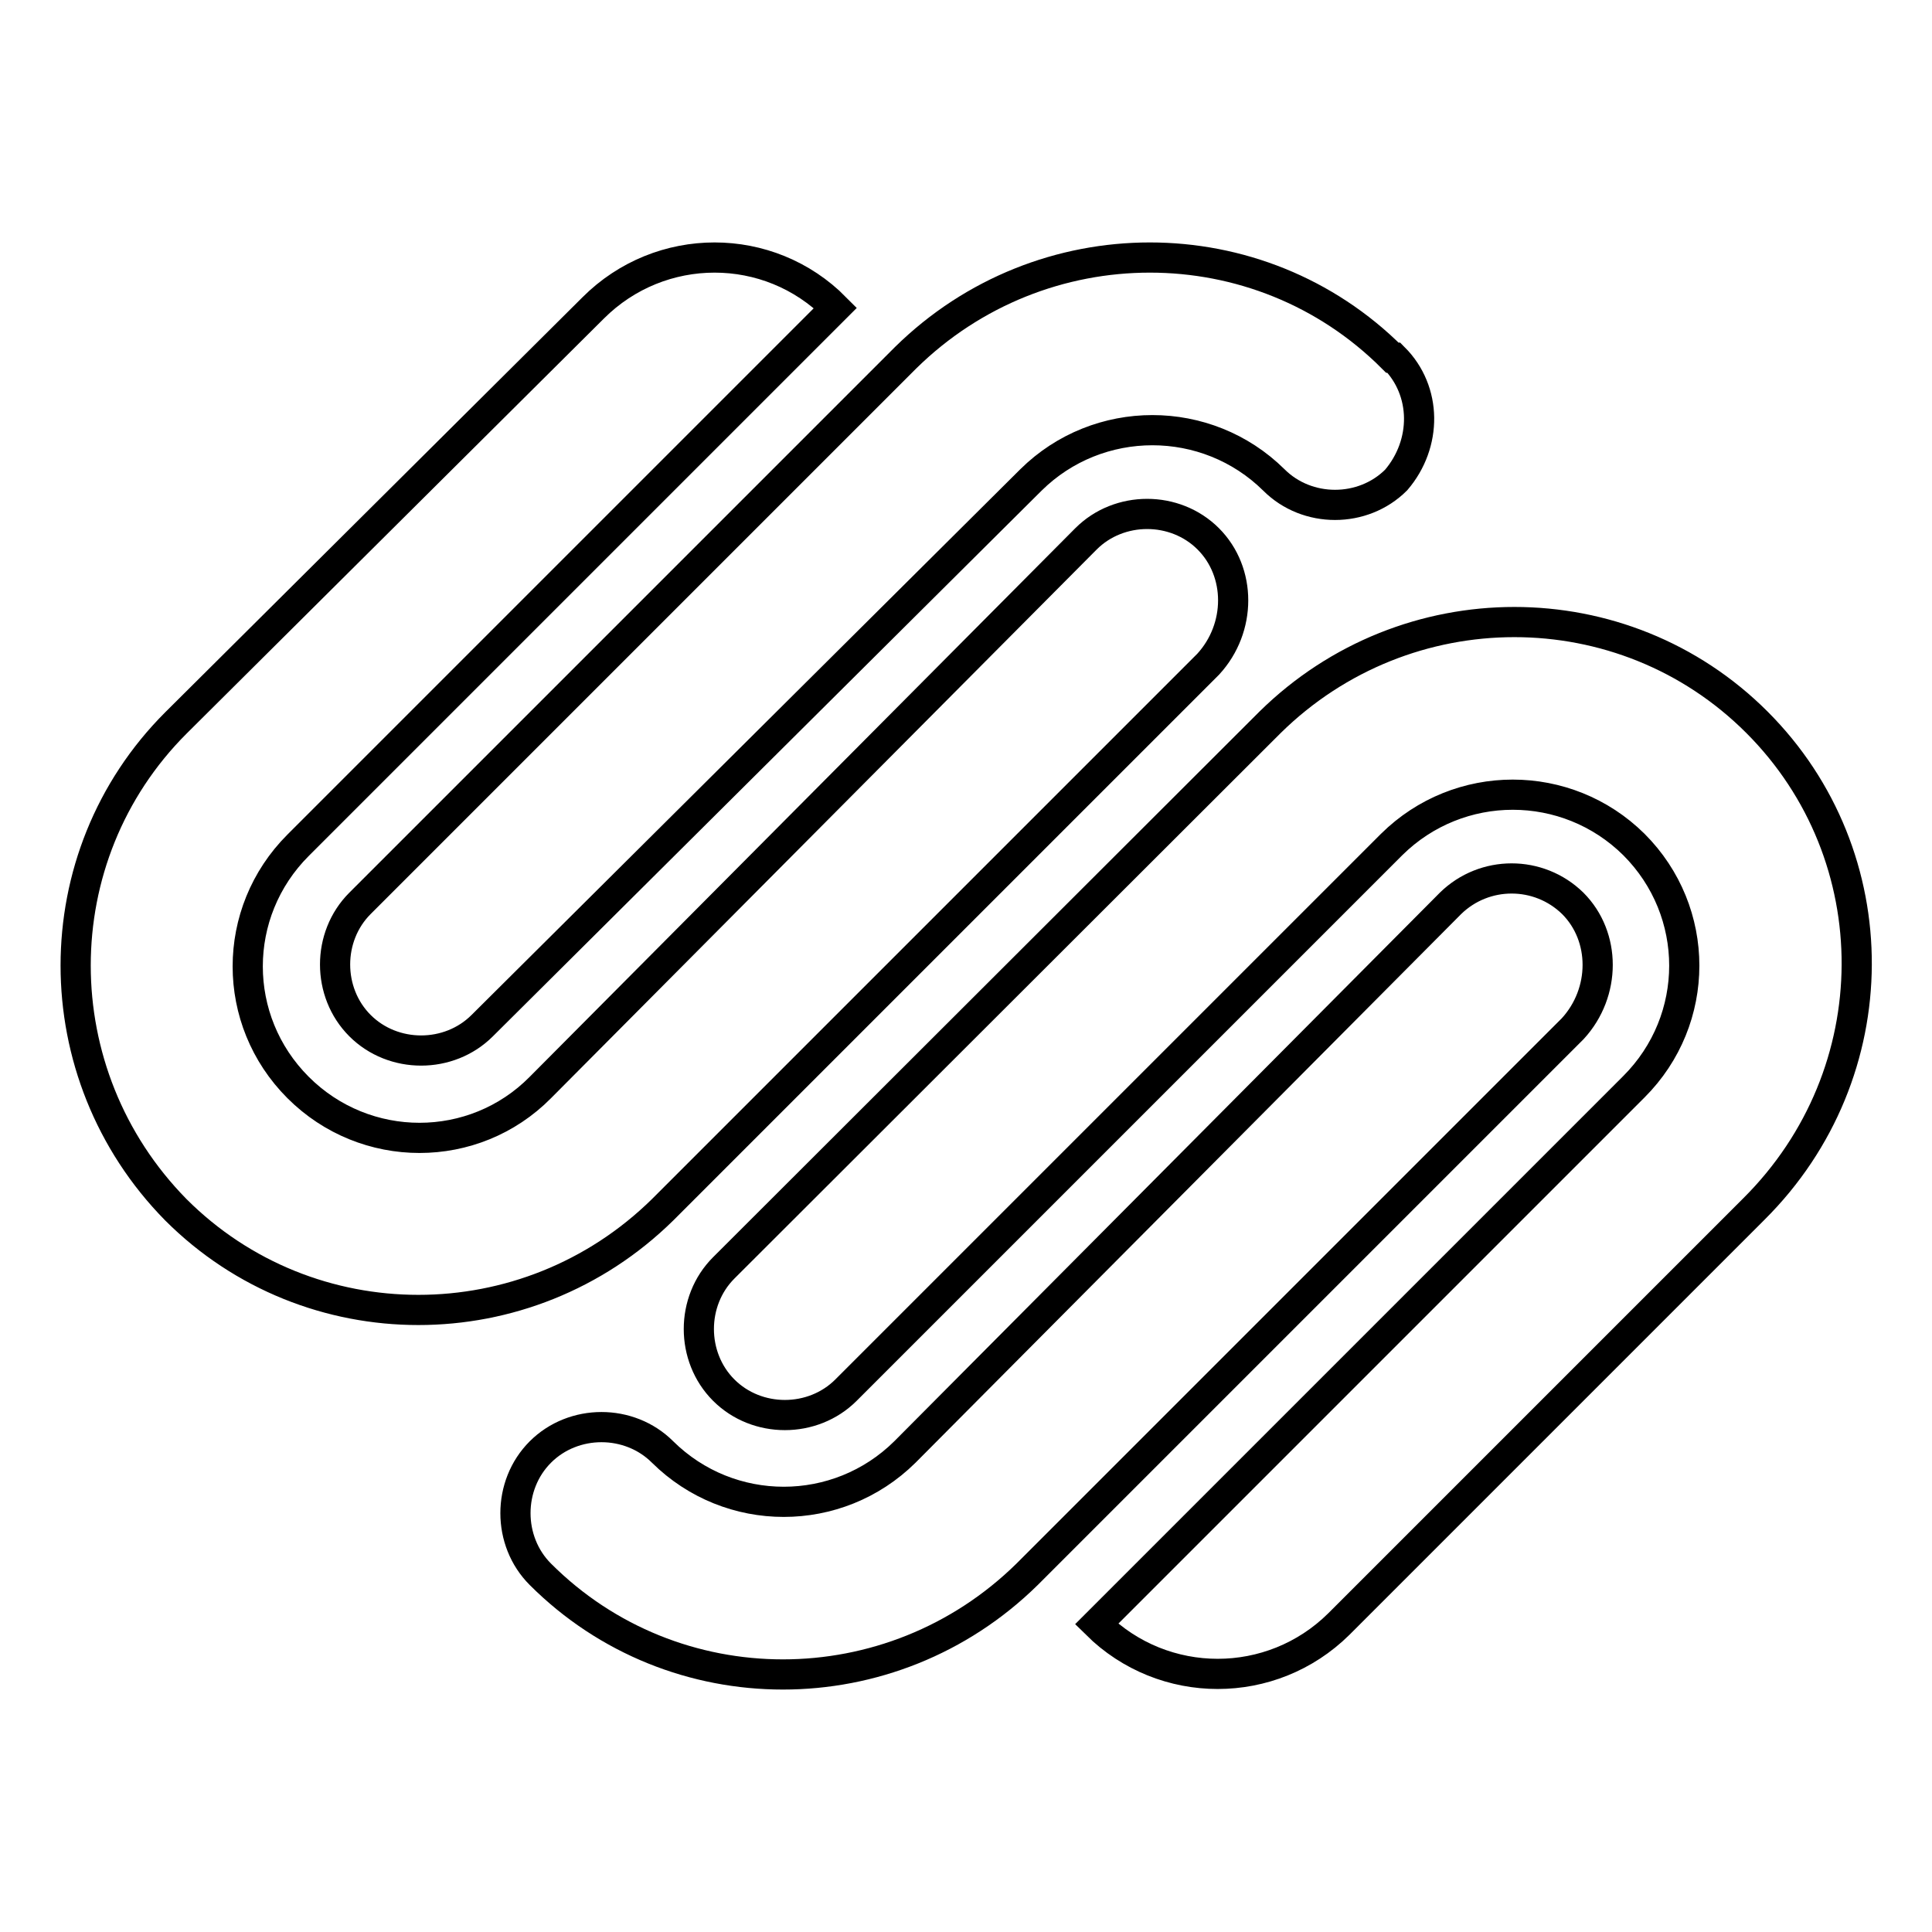 <?xml version="1.0" encoding="utf-8"?>
<!-- Svg Vector Icons : http://www.onlinewebfonts.com/icon -->
<!DOCTYPE svg PUBLIC "-//W3C//DTD SVG 1.1//EN" "http://www.w3.org/Graphics/SVG/1.1/DTD/svg11.dtd">
<svg version="1.1" xmlns="http://www.w3.org/2000/svg" xmlns:xlink="http://www.w3.org/1999/xlink" x="0px" y="0px" viewBox="0 0 256 256" enable-background="new 0 0 256 256" xml:space="preserve">
<g> <path stroke-width="4" fill-opacity="0" stroke="#000000"  d="M232.8,95.7c-17.7-17.7-46.5-17.7-64.5,0L95.9,168c-4.4,4.4-4.4,11.8,0,16.2c4.4,4.4,11.8,4.4,16.2,0 l72.3-72.3c8.9-8.8,23.2-8.8,32.1,0c8.9,8.9,8.9,23.2,0,32.1l-71.2,71.2c8.9,8.8,23.2,8.8,32.1,0l55-55 C250.5,142.2,250.5,113.4,232.8,95.7z M208.4,119.7c-4.5-4.4-11.7-4.4-16.2,0l-72.3,72.7c-8.9,8.8-23.2,8.8-32.1,0 c-4.4-4.4-11.8-4.4-16.2,0c-4.4,4.4-4.4,11.8,0,16.2c17.7,17.7,46.5,17.7,64.5,0l72.3-72.3C212.8,131.5,212.8,124.1,208.4,119.7z  M184.5,47.4c-17.7-17.7-46.5-17.7-64.5,0l-72.3,72.3c-4.4,4.4-4.4,11.8,0,16.2c4.4,4.4,11.8,4.4,16.2,0l72.7-72.3 c8.9-8.8,23.3-8.8,32.2,0c4.4,4.4,11.8,4.4,16.2,0c4.1-4.8,4.1-11.8-0.3-16.2H184.5L184.5,47.4z M160.1,71.4 c-4.4-4.4-11.8-4.4-16.2,0l-72.3,72.7c-8.8,8.9-23.2,8.9-32.1,0c-8.9-8.9-8.9-23.2,0-32.1l71.2-71.2c-8.8-8.9-23.2-8.9-32.1,0 l-55.3,55c-17.7,17.7-17.7,46.5,0,64.5c17.7,17.7,46.5,17.7,64.5,0L160.1,88C164.5,83.2,164.5,75.8,160.1,71.4L160.1,71.4 L160.1,71.4z"/></g>
</svg>